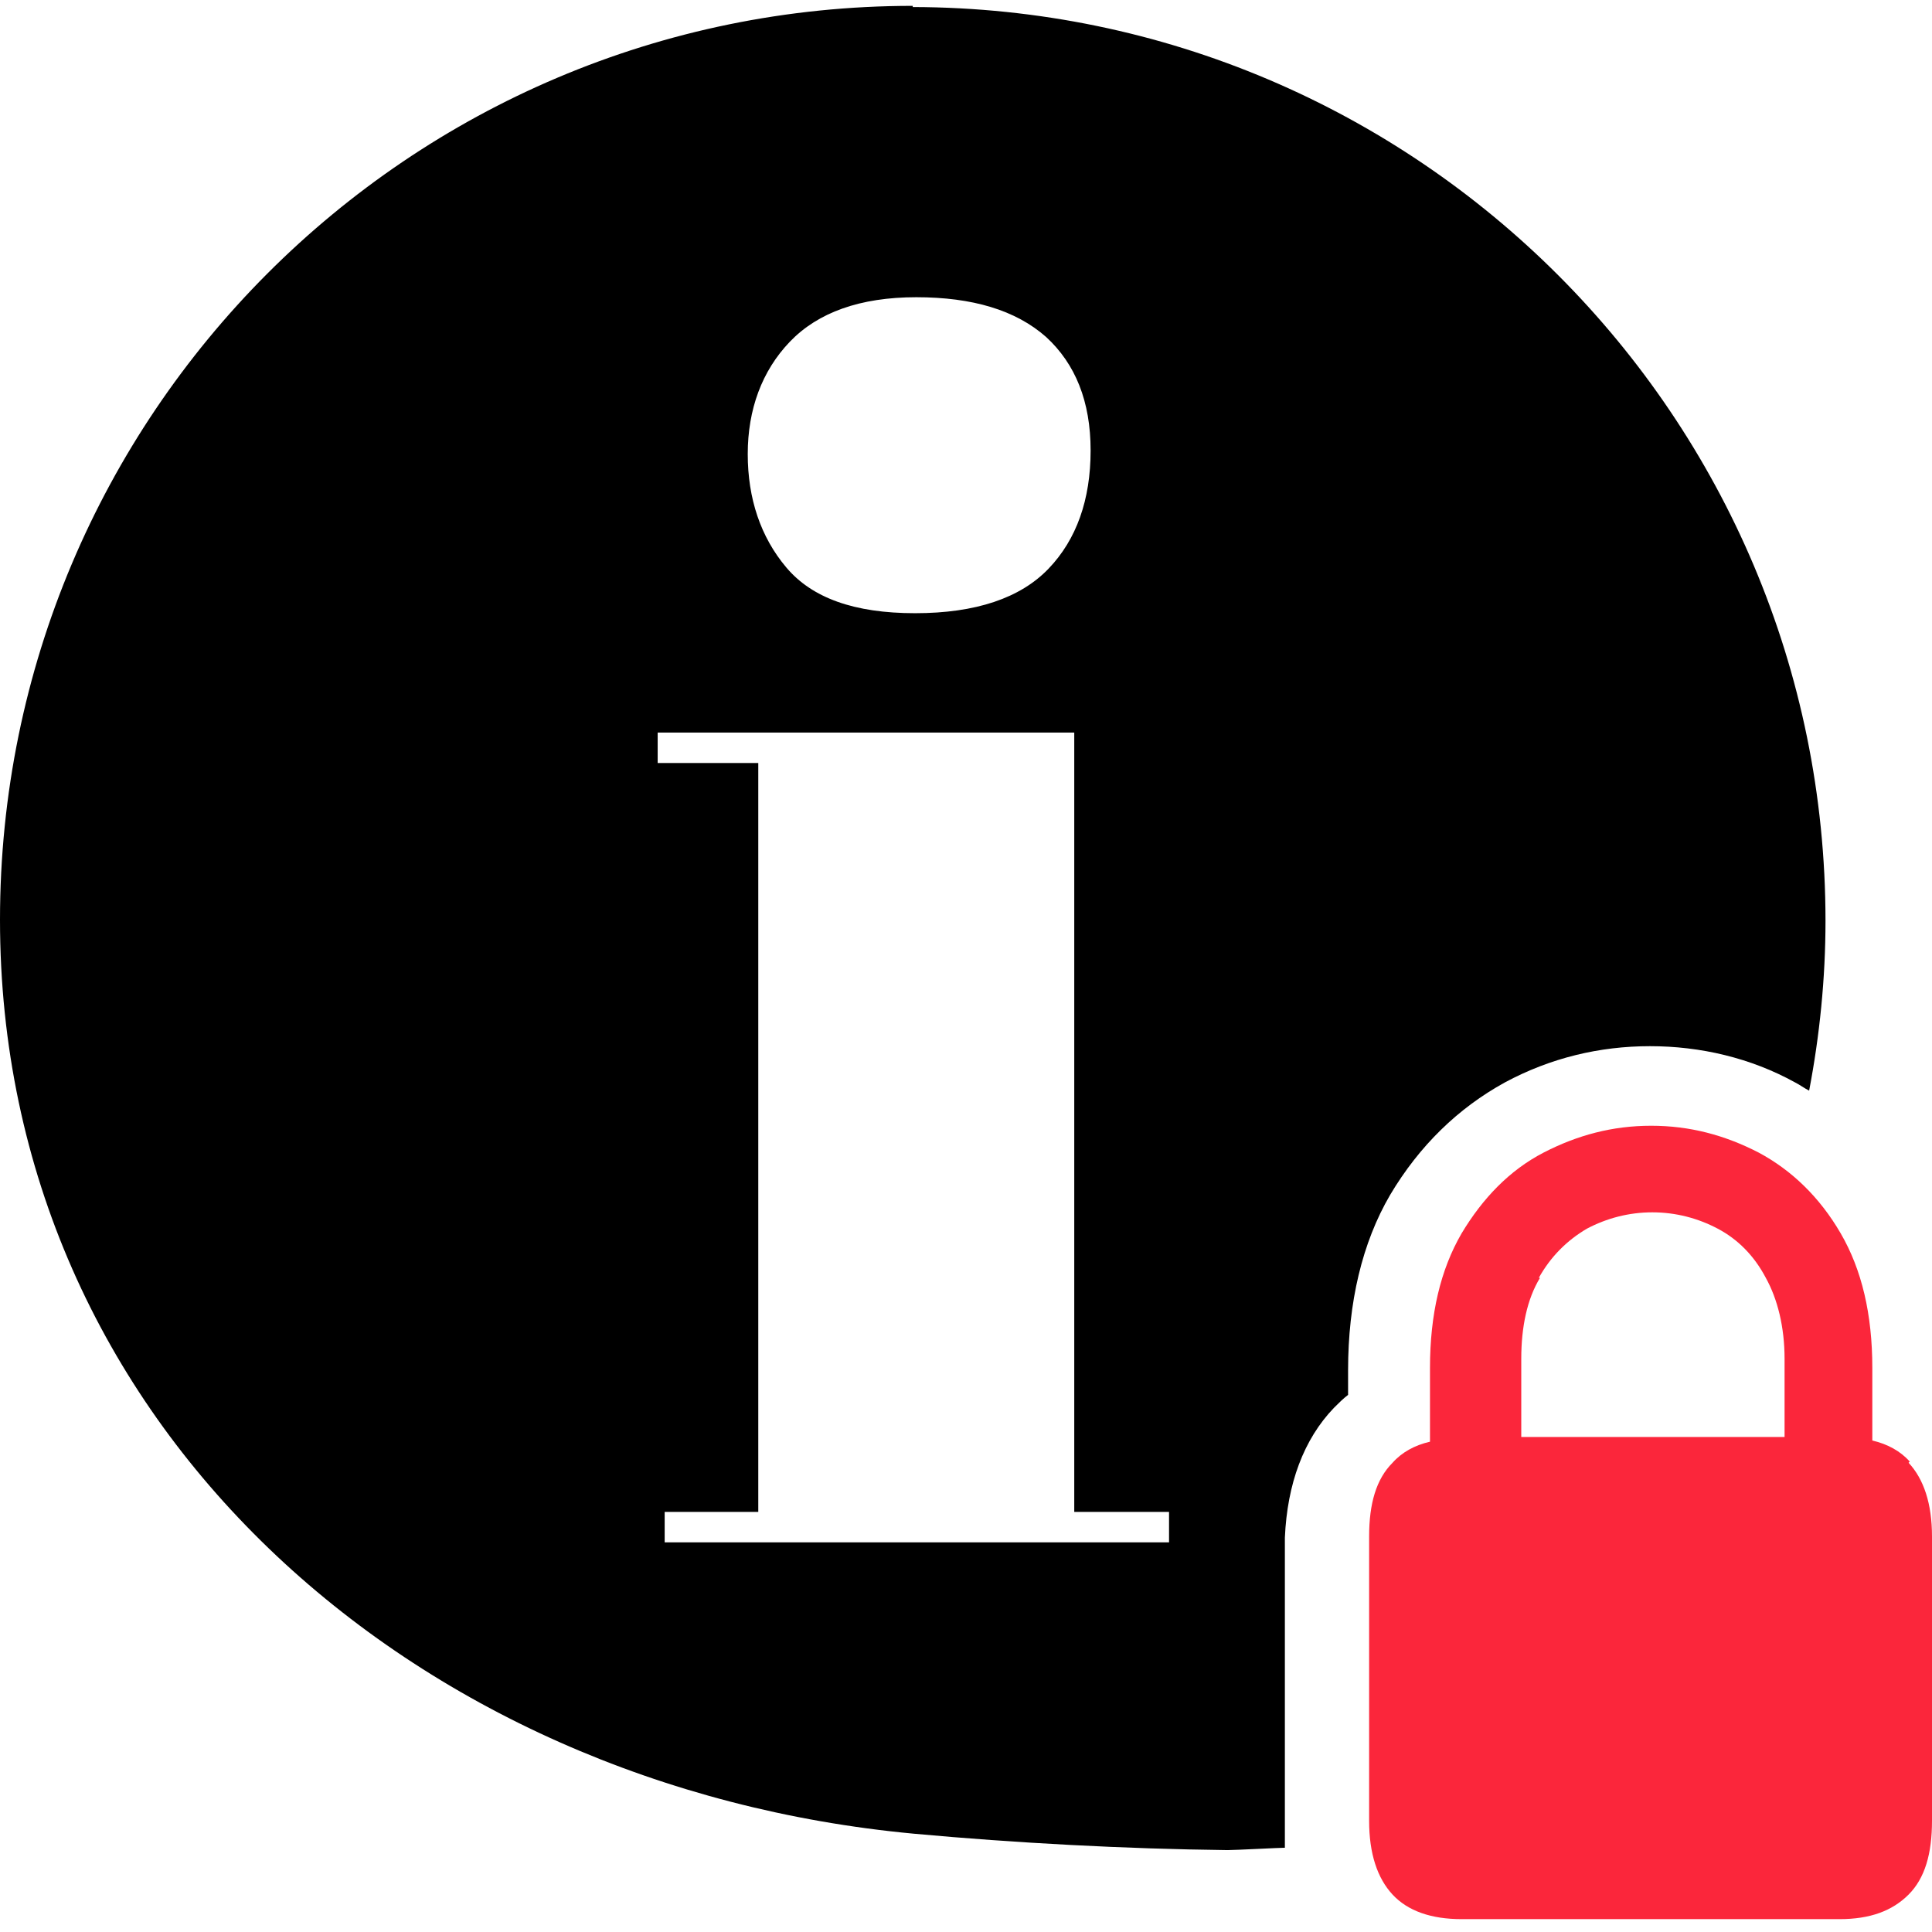 <?xml version="1.0" encoding="UTF-8"?>
<svg width="64px" height="64px" viewBox="0 0 64 64" version="1.1" xmlns="http://www.w3.org/2000/svg" xmlns:xlink="http://www.w3.org/1999/xlink">
    <title>informationssicherheit</title>
    <g id="informationssicherheit" stroke="none" stroke-width="1" fill="none" fill-rule="evenodd">
        <g fill-rule="nonzero">
            <path d="M63.263,48.417 C62.953,48.068 62.527,47.836 62.023,47.719 L62.023,45.316 C62.023,43.533 61.674,42.06 60.976,40.858 C60.279,39.656 59.348,38.765 58.263,38.183 C57.139,37.602 55.976,37.292 54.697,37.292 C53.417,37.292 52.254,37.602 51.13,38.183 C50.006,38.765 49.114,39.695 48.417,40.858 C47.719,42.06 47.37,43.533 47.37,45.316 L47.37,47.758 C46.866,47.874 46.44,48.107 46.13,48.456 C45.587,48.998 45.354,49.813 45.354,50.898 L45.354,60.318 C45.354,61.403 45.626,62.217 46.13,62.76 C46.634,63.303 47.409,63.574 48.417,63.574 L60.938,63.574 C61.945,63.574 62.682,63.303 63.225,62.76 C63.767,62.217 64,61.403 64,60.318 L64,50.898 C64,49.813 63.729,48.998 63.225,48.456 L63.225,48.456 L63.263,48.417 Z M50.975,42.331 C51.363,41.633 51.906,41.091 52.565,40.703 C53.224,40.354 53.96,40.16 54.735,40.16 C55.511,40.16 56.247,40.354 56.906,40.703 C57.565,41.052 58.108,41.594 58.495,42.331 C58.883,43.029 59.116,43.959 59.116,45.006 L59.116,47.603 L50.394,47.603 L50.394,45.006 C50.394,43.959 50.588,43.029 51.014,42.331 L50.975,42.331 L50.975,42.331 Z" id="Shape" fill="#FB263B"></path>
            <g id="Group" fill="#000000">
                <path d="M30.275,0.194 L30.197,0.194 L30.275,0.194 Z" id="Path"></path>
                <path d="M30.236,0.194 C13.529,0.194 0,13.761 0,30.469 C0,47.177 13.645,59.194 30.275,60.744 C33.647,61.054 37.291,61.248 40.664,61.287 C40.935,61.287 42.369,61.209 42.563,61.209 L42.563,50.937 C42.641,49.154 43.184,47.681 44.191,46.634 C44.346,46.479 44.502,46.324 44.657,46.207 L44.657,45.393 C44.657,43.145 45.122,41.168 46.052,39.579 C47.021,37.951 48.3,36.71 49.851,35.857 C51.363,35.043 52.991,34.656 54.658,34.656 C56.325,34.656 57.992,35.043 59.465,35.857 C59.62,35.935 59.775,36.051 59.93,36.129 C60.279,34.307 60.472,32.407 60.472,30.508 C60.472,13.8 46.944,0.271 30.236,0.233 L30.236,0.233 L30.236,0.194 Z M26.166,11.319 C27.096,10.35 28.492,9.846 30.353,9.846 C32.213,9.846 33.647,10.273 34.655,11.164 C35.624,12.056 36.128,13.296 36.128,14.924 C36.128,16.552 35.663,17.87 34.733,18.84 C33.803,19.809 32.329,20.313 30.314,20.313 C28.298,20.313 26.902,19.809 26.05,18.801 C25.197,17.793 24.77,16.514 24.77,15.041 C24.77,13.568 25.236,12.288 26.166,11.319 L26.166,11.319 Z M22.018,51.092 L22.018,50.084 L25.119,50.084 L25.119,25.275 L21.786,25.275 L21.786,24.267 L35.586,24.267 L35.586,50.084 L38.726,50.084 L38.726,51.092 L22.018,51.092 L22.018,51.092 Z" id="Shape"></path>
            </g>
        </g>
    </g>
</svg>